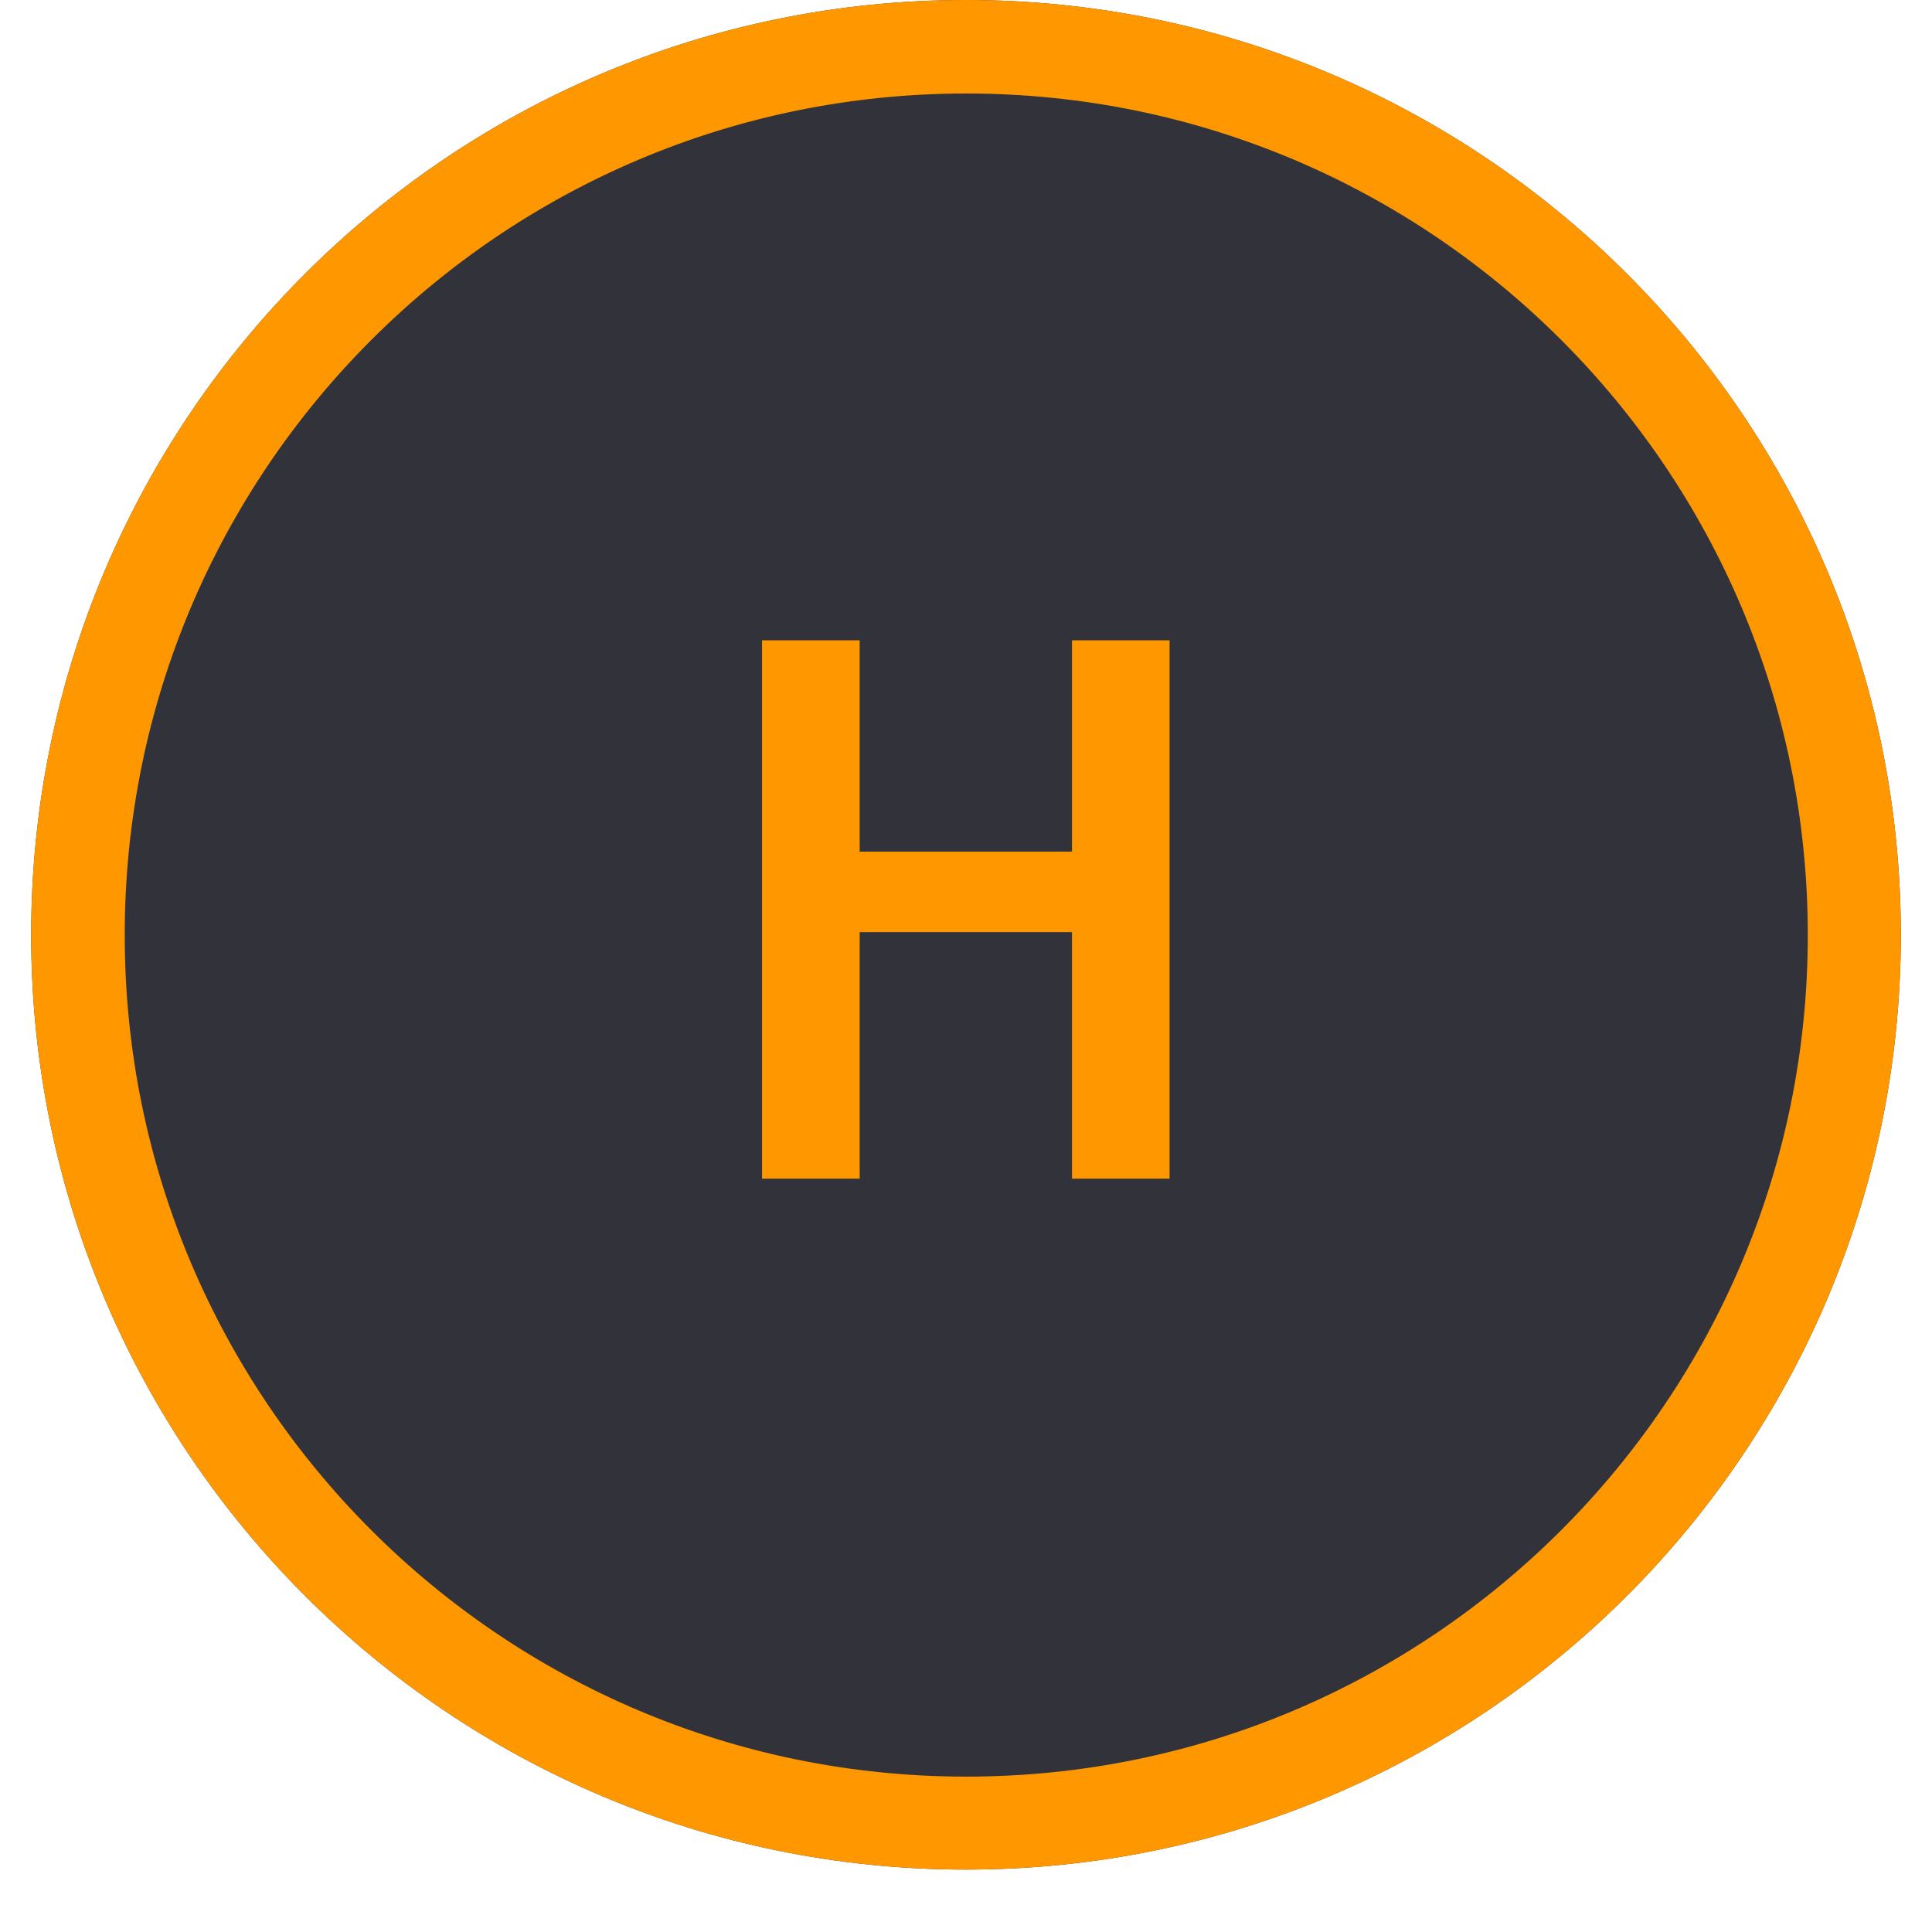 <svg xmlns="http://www.w3.org/2000/svg" xmlns:xlink="http://www.w3.org/1999/xlink" width="40" viewBox="0 0 30 30" height="40" preserveAspectRatio="xMidYMid meet"><defs><g></g><clipPath id="3cbb330d58"><path d="M 0.484 0 L 29.516 0 L 29.516 29.031 L 0.484 29.031 Z M 0.484 0 " clip-rule="nonzero"></path></clipPath><clipPath id="403e2e2698"><path d="M 15 0 C 6.984 0 0.484 6.5 0.484 14.516 C 0.484 22.531 6.984 29.031 15 29.031 C 23.016 29.031 29.516 22.531 29.516 14.516 C 29.516 6.5 23.016 0 15 0 Z M 15 0 " clip-rule="nonzero"></path></clipPath></defs><g clip-path="url(#3cbb330d58)"><g clip-path="url(#403e2e2698)"><path fill="#31323a" d="M 0.484 0 L 29.516 0 L 29.516 29.031 L 0.484 29.031 Z M 0.484 0 " fill-opacity="1" fill-rule="nonzero"></path><path stroke-linecap="butt" transform="matrix(0.726, 0, 0, 0.726, 0.484, 0)" fill="none" stroke-linejoin="miter" d="M 20 -0 C 8.956 -0 0.001 8.956 0.001 19.999 C 0.001 31.043 8.956 39.999 20 39.999 C 31.044 39.999 39.999 31.043 39.999 19.999 C 39.999 8.956 31.044 -0 20 -0 Z M 20 -0 " stroke="#ff9800" stroke-width="4" stroke-opacity="1" stroke-miterlimit="4"></path></g></g><g fill="#ff9800" fill-opacity="1"><g transform="translate(10.88, 18.302)"><g><path d="M 7.281 -8.359 L 7.281 0 L 5.766 0 L 5.766 -3.828 L 2.469 -3.828 L 2.469 0 L 0.953 0 L 0.953 -8.359 L 2.469 -8.359 L 2.469 -5.078 L 5.766 -5.078 L 5.766 -8.359 Z M 7.281 -8.359 "></path></g></g></g></svg>